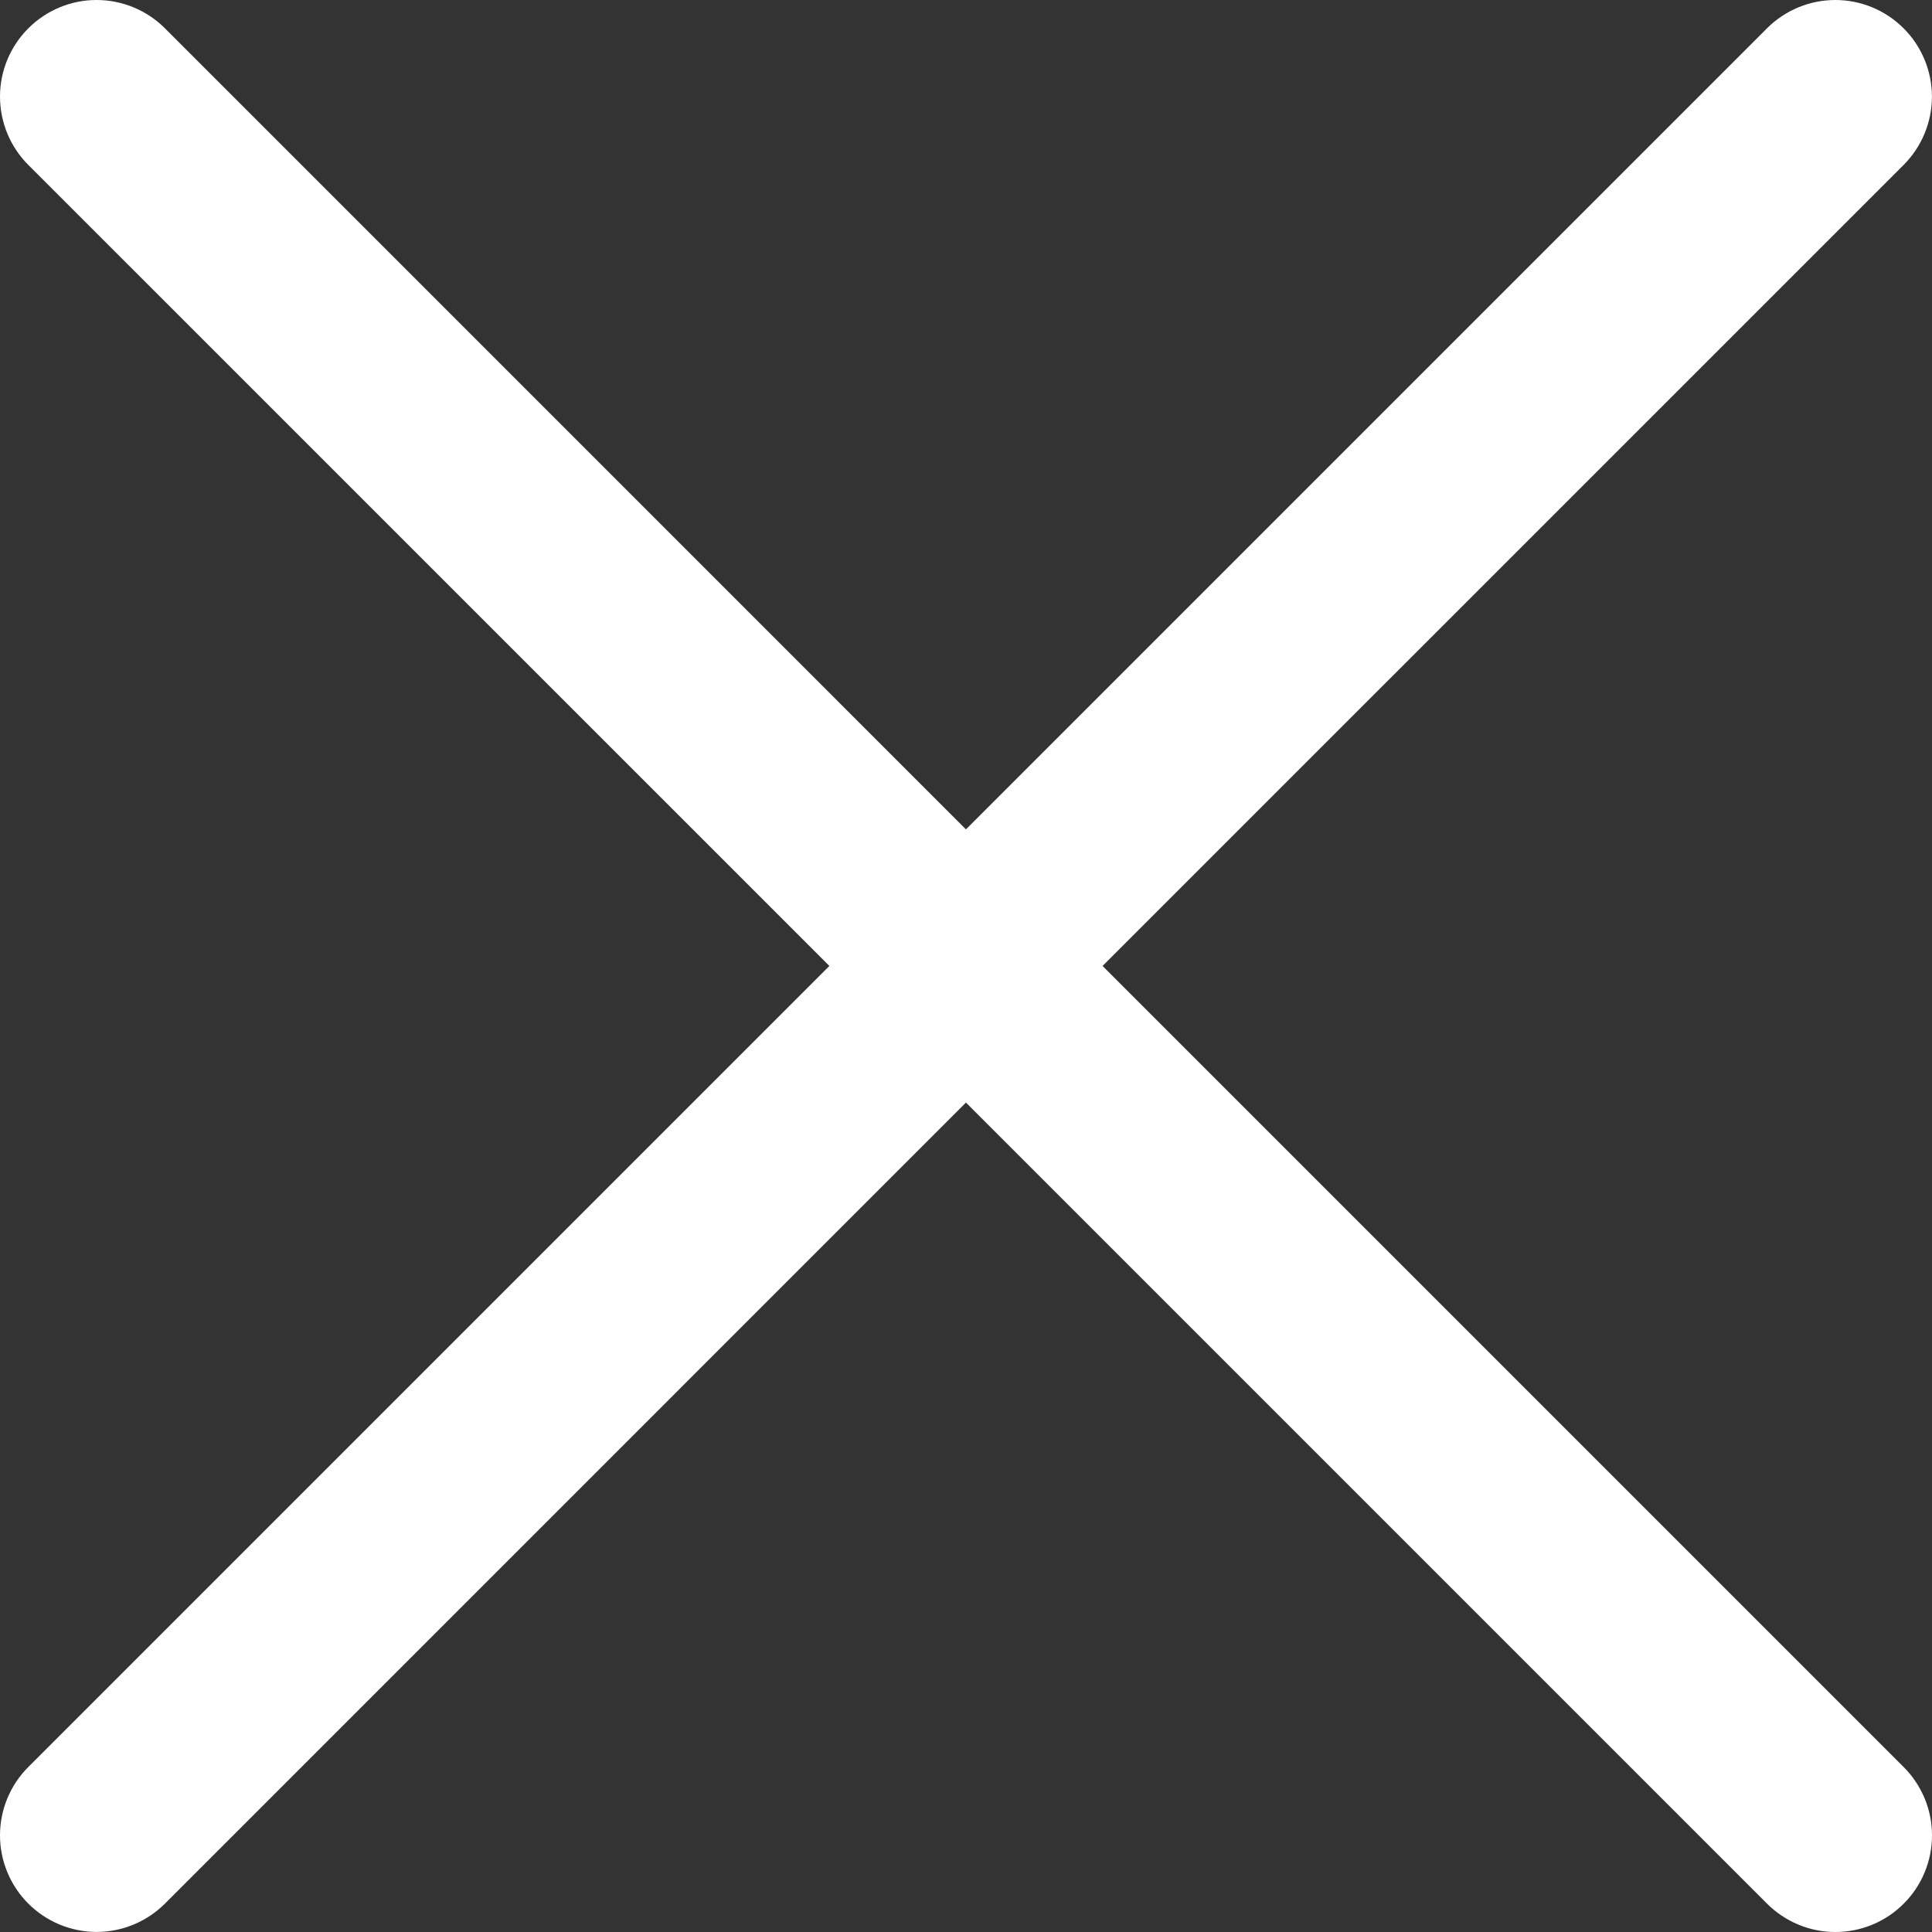 <svg width="32" height="32" viewBox="0 0 32 32" fill="none" xmlns="http://www.w3.org/2000/svg">
<rect x="0" y="0" width="32" height="32" fill="#333333" stroke="none"/>
<path d="M31.531 29.268C31.679 29.416 31.797 29.593 31.878 29.787C31.959 29.981 32 30.189 32 30.399C32 30.61 31.959 30.818 31.878 31.012C31.798 31.206 31.68 31.383 31.531 31.531C31.383 31.68 31.206 31.798 31.012 31.878C30.818 31.959 30.61 32 30.399 32C30.189 32 29.981 31.959 29.787 31.878C29.593 31.797 29.416 31.679 29.268 31.531L15.999 18.262L2.731 31.531C2.43 31.83 2.024 31.999 1.599 31.999C1.175 31.998 0.769 31.83 0.469 31.53C0.169 31.23 0 30.823 7.87727e-08 30.399C-0 29.975 0.168 29.568 0.468 29.268L13.737 15.999L0.468 2.731C0.168 2.43 -0 2.024 7.87727e-08 1.599C0 1.175 0.169 0.769 0.469 0.469C0.769 0.169 1.175 0 1.599 7.87727e-08C2.024 -0 2.43 0.168 2.731 0.468L15.999 13.737L29.268 0.468C29.568 0.168 29.975 -0 30.399 7.87727e-08C30.823 0 31.23 0.169 31.53 0.469C31.83 0.769 31.998 1.175 31.999 1.599C31.999 2.024 31.83 2.43 31.531 2.731L18.262 15.999L31.531 29.268Z" fill="white"/>
</svg>
